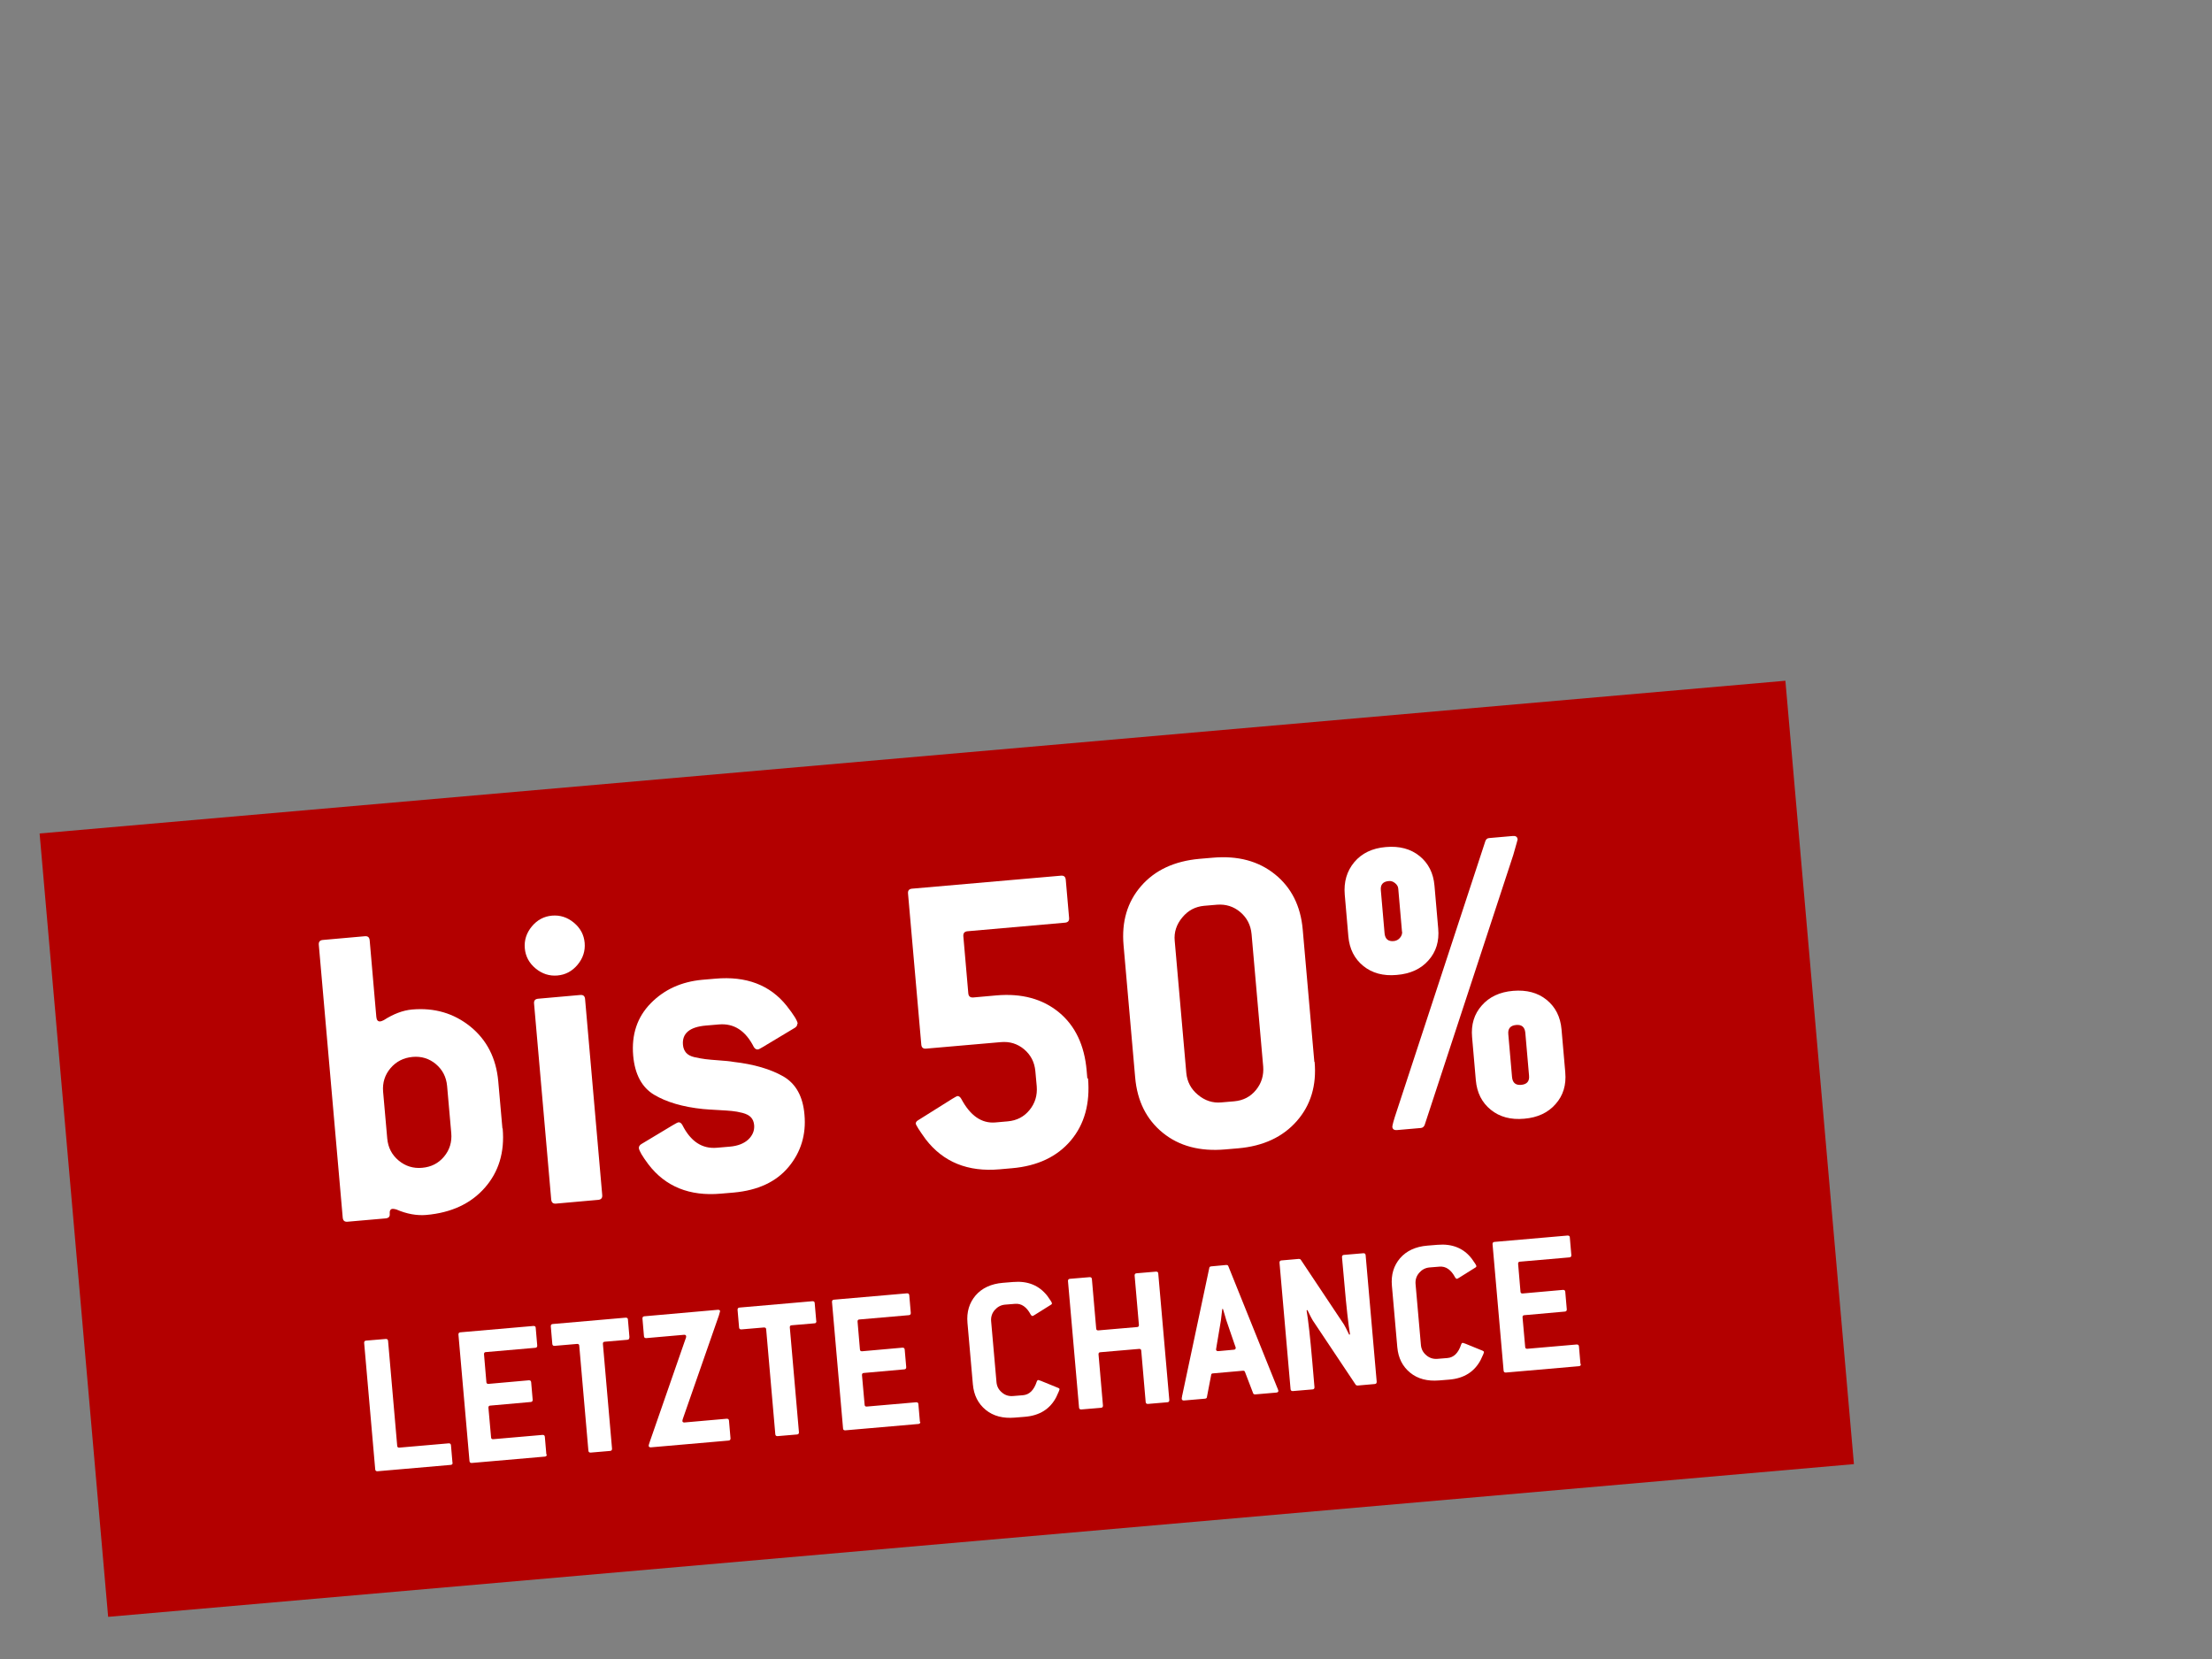 <?xml version="1.0" encoding="UTF-8"?>
<svg id="Ebene_1" data-name="Ebene 1" xmlns="http://www.w3.org/2000/svg" viewBox="0 0 160 120">
  <rect x="0" y="0" width="160" height="120" fill="#808080" stroke="none"/>
  <defs>
    <style>
      .cls-1 {
        fill: #b30000;
      }

      .cls-2 {
        fill: #fff;
      }
    </style>
  </defs>
  <rect class="cls-1" x="5.1" y="54.66" width="126.76" height="56.88" transform="translate(-6.98 6.28) rotate(-5)"/>
  <g>
    <path class="cls-2" d="M36.36,81.63c.15,1.7-.28,3.13-1.29,4.28-1.01,1.15-2.42,1.81-4.23,1.97-.69.06-1.42-.07-2.18-.4-.13-.03-.22-.05-.27-.04-.15.01-.22.14-.2.37.02.19-.08.3-.3.32l-2.75.24c-.22.02-.33-.08-.35-.3l-1.73-19.73c-.02-.22.08-.33.29-.35l3.04-.27c.22-.02.33.08.35.3l.48,5.53c.02.24.12.35.29.33.04,0,.13-.03.25-.09.7-.45,1.38-.71,2.05-.77,1.62-.14,3.02.27,4.22,1.24,1.19.97,1.86,2.29,2.01,3.95l.3,3.4ZM32.64,81.95l-.3-3.4c-.06-.65-.33-1.17-.81-1.58-.48-.4-1.04-.58-1.69-.52-.65.06-1.18.33-1.59.81-.41.48-.59,1.05-.54,1.69l.3,3.4c.06.65.33,1.18.82,1.59.49.41,1.06.59,1.71.53.65-.06,1.17-.32,1.58-.81.4-.48.58-1.05.52-1.72Z"/>
    <path class="cls-2" d="M41.51,66.74c.47.39.73.88.78,1.46s-.12,1.11-.51,1.58c-.39.47-.88.73-1.46.78-.58.05-1.11-.12-1.58-.51-.47-.39-.73-.88-.78-1.46s.12-1.11.51-1.58c.39-.47.88-.73,1.46-.78.58-.05,1.11.12,1.58.51ZM43.56,86.44c.02.22-.08.33-.3.35l-3.04.27c-.22.02-.33-.08-.35-.3l-1.24-14.17c-.02-.22.08-.33.3-.35l3.04-.27c.22-.02.33.08.35.29l1.24,14.17Z"/>
    <path class="cls-2" d="M57.67,74.06c0,.11-.05.2-.17.28l-2.35,1.41c-.17.1-.28.16-.34.16-.11.01-.2-.05-.28-.17-.6-1.19-1.44-1.73-2.52-1.64l-.94.08c-1.19.1-1.74.57-1.67,1.39.02.24.1.43.23.58.13.15.34.26.61.32.28.06.54.11.78.14.24.03.58.06,1,.09.43.03.77.06,1.04.11,1.49.17,2.69.53,3.6,1.05.91.53,1.42,1.45,1.53,2.77.13,1.44-.26,2.71-1.15,3.78-.9,1.08-2.22,1.69-3.96,1.85l-.94.08c-2.26.2-4.01-.51-5.24-2.12-.44-.59-.67-.98-.69-1.18,0-.11.05-.2.17-.28l2.23-1.34c.25-.15.4-.23.47-.24.11-.01.2.06.28.2.6,1.19,1.43,1.73,2.49,1.64l.94-.08c.58-.05,1.03-.23,1.34-.52.31-.3.45-.64.42-1.03-.02-.24-.1-.43-.23-.57-.13-.14-.34-.25-.61-.32-.28-.07-.54-.12-.78-.14-.24-.02-.58-.05-1.02-.07s-.79-.05-1.05-.07c-1.47-.15-2.65-.5-3.54-1.03-.89-.53-1.4-1.48-1.52-2.83-.13-1.53.29-2.79,1.27-3.79.98-1,2.22-1.56,3.73-1.7l.94-.08c2.24-.2,3.96.46,5.16,1.96.51.65.78,1.08.8,1.3Z"/>
    <path class="cls-2" d="M78.7,77.99c.16,1.83-.26,3.34-1.25,4.51-.99,1.17-2.41,1.84-4.24,2l-.91.08c-2.29.2-4.07-.52-5.34-2.17-.47-.65-.71-1.03-.72-1.14,0-.09.05-.17.17-.24l2.47-1.55c.21-.13.33-.19.37-.2.11,0,.2.06.28.2.65,1.22,1.47,1.79,2.46,1.71l.91-.08c.65-.06,1.17-.33,1.57-.82.4-.49.57-1.06.52-1.71l-.1-1.1c-.06-.65-.33-1.17-.81-1.58-.48-.4-1.04-.58-1.69-.52l-5.4.47c-.22.02-.33-.08-.35-.29l-.96-10.93c-.02-.22.08-.33.29-.35l10.77-.94c.22-.02.33.08.35.3l.24,2.75c.02.22-.08.33-.3.35l-7.05.62c-.22.02-.31.14-.3.35l.36,4.14c.02.22.14.31.35.3l1.68-.15c1.83-.16,3.34.25,4.52,1.22,1.18.97,1.85,2.38,2.01,4.21l.05.58Z"/>
    <path class="cls-2" d="M95.09,76.81c.15,1.7-.28,3.13-1.29,4.28-1.01,1.15-2.42,1.81-4.23,1.97l-.94.08c-1.83.16-3.34-.24-4.52-1.2-1.18-.96-1.85-2.29-2-4l-.84-9.57c-.15-1.7.27-3.13,1.27-4.28,1-1.15,2.41-1.81,4.24-1.97l.94-.08c1.81-.16,3.31.24,4.5,1.2,1.19.96,1.86,2.29,2.01,4l.84,9.57ZM91.37,77.14l-.84-9.57c-.06-.65-.33-1.18-.81-1.59-.48-.41-1.05-.59-1.69-.54l-.94.08c-.63.06-1.15.33-1.57.84-.42.5-.61,1.07-.55,1.69l.84,9.57c.06.62.33,1.15.84,1.57.5.42,1.07.61,1.69.55l.94-.08c.65-.06,1.17-.33,1.57-.82.4-.49.57-1.06.52-1.71Z"/>
    <path class="cls-2" d="M104.03,67.17c.08.91-.15,1.67-.7,2.29-.54.62-1.31.98-2.3,1.06-.97.09-1.78-.13-2.42-.65-.64-.52-1-1.23-1.08-2.14l-.26-3.01c-.08-.93.15-1.71.69-2.36.54-.64,1.3-1.01,2.27-1.09.99-.09,1.81.13,2.45.65s1,1.23,1.08,2.14l.27,3.11ZM101.41,67.39l-.27-3.11c-.01-.15-.09-.29-.23-.4-.14-.12-.3-.17-.47-.15-.41.04-.6.26-.56.67l.27,3.11c.04.41.26.6.67.56.17-.02.32-.09.44-.23.12-.14.17-.29.16-.44ZM109.78,60.7s-.11.42-.32,1.14l-6.41,19.53c-.05.13-.15.21-.27.22l-1.72.15c-.22.02-.33-.06-.35-.23,0-.11.1-.49.32-1.14l6.41-19.53c.05-.14.14-.21.27-.22l1.71-.15c.22-.02.33.06.35.23ZM113.22,77.57c.08.91-.15,1.67-.7,2.29-.54.62-1.3.98-2.27,1.06-.97.09-1.78-.13-2.42-.65-.64-.52-1-1.23-1.08-2.14l-.27-3.11c-.08-.91.15-1.67.7-2.29.54-.62,1.3-.98,2.27-1.06.97-.08,1.78.13,2.42.65.64.52,1,1.23,1.08,2.14l.27,3.1ZM110.6,77.8l-.27-3.1c-.04-.41-.26-.6-.67-.56-.41.04-.6.26-.56.67l.27,3.1c.04.41.26.6.67.56s.6-.26.56-.67Z"/>
    <path class="cls-2" d="M32.74,105.8c0,.1-.04.15-.14.16l-5.3.46c-.1,0-.15-.04-.16-.14l-.8-9.15c0-.1.04-.15.14-.16l1.43-.12c.1,0,.15.04.16.14l.66,7.58c0,.1.06.15.16.14l3.57-.31c.1,0,.15.04.16.14l.11,1.28Z"/>
    <path class="cls-2" d="M39.55,105.2c0,.1-.04.15-.14.16l-5.29.46c-.1,0-.15-.04-.16-.14l-.8-9.15c0-.1.04-.15.14-.16l5.29-.46c.1,0,.16.04.16.14l.11,1.28c0,.1-.04.15-.14.16l-3.57.31c-.1,0-.15.06-.14.16l.17,2c0,.1.06.15.16.14l2.92-.26c.1,0,.15.04.16.14l.11,1.27c0,.1-.04.15-.14.16l-2.92.26c-.1,0-.15.06-.14.16l.19,2.13c0,.1.06.15.16.14l3.57-.31c.1,0,.15.04.16.14l.11,1.28Z"/>
    <path class="cls-2" d="M45.52,96.75c0,.1-.04.15-.14.16l-1.63.14c-.1,0-.15.06-.14.16l.66,7.58c0,.1-.04.15-.14.16l-1.41.12c-.1,0-.15-.04-.16-.14l-.66-7.58c0-.1-.06-.15-.16-.14l-1.63.14c-.1,0-.15-.04-.16-.14l-.11-1.28c0-.1.04-.15.14-.16l5.28-.46c.1,0,.16.04.16.14l.11,1.28Z"/>
    <path class="cls-2" d="M52.08,94.86s-.03.12-.08.29l-2.57,7.37c-.05.13-.07.21-.07.26,0,.08.06.12.16.11l3.05-.27c.1,0,.15.04.16.14l.11,1.28c0,.1-.04.15-.14.16l-5.62.49c-.1,0-.15-.03-.16-.11,0-.03.02-.13.08-.29l2.55-7.34c.06-.15.09-.24.08-.29,0-.08-.06-.12-.16-.11l-2.73.24c-.1,0-.15-.04-.16-.14l-.11-1.28c0-.1.04-.15.14-.16l5.32-.47c.1,0,.15.03.16.11Z"/>
    <path class="cls-2" d="M59.05,95.56c0,.1-.04.16-.14.16l-1.64.14c-.1,0-.15.06-.14.16l.66,7.58c0,.1-.04.15-.14.16l-1.41.12c-.1,0-.15-.04-.16-.14l-.66-7.58c0-.1-.06-.14-.16-.14l-1.64.14c-.1,0-.15-.04-.16-.14l-.11-1.28c0-.1.04-.15.14-.16l5.28-.46c.1,0,.16.04.16.14l.11,1.28Z"/>
    <path class="cls-2" d="M66.57,102.84c0,.1-.04.15-.14.16l-5.29.46c-.1,0-.16-.04-.16-.14l-.8-9.15c0-.1.04-.15.14-.16l5.29-.46c.1,0,.15.04.16.14l.11,1.28c0,.1-.04.15-.14.16l-3.57.31c-.1,0-.15.06-.14.16l.17,2c0,.1.06.15.16.14l2.92-.26c.1,0,.15.04.16.14l.11,1.27c0,.1-.04.15-.14.16l-2.92.26c-.1,0-.15.06-.14.16l.19,2.13c0,.1.06.15.16.14l3.57-.31c.1,0,.16.04.16.14l.11,1.28Z"/>
    <path class="cls-2" d="M76.64,100.48c0,.05-.08.24-.24.58-.45.86-1.2,1.33-2.26,1.42l-.74.06c-.85.07-1.55-.11-2.1-.56s-.86-1.06-.93-1.85l-.39-4.44c-.07-.79.13-1.45.59-1.99.46-.53,1.12-.84,1.97-.91l.74-.06c1.06-.09,1.88.24,2.48,1.01.22.3.33.48.33.53,0,.04-.02.08-.08.11l-1.15.72c-.1.06-.15.09-.17.09-.05,0-.09-.03-.13-.09-.3-.57-.68-.83-1.14-.79l-.74.06c-.29.03-.53.16-.73.39-.2.23-.28.5-.26.79l.39,4.44c.03.29.15.53.39.73.23.2.49.28.79.26l.74-.06c.46-.04.79-.37.99-.98.02-.07.06-.11.11-.12.02,0,.08.02.19.06l1.25.51c.06.02.1.06.1.1Z"/>
    <path class="cls-2" d="M84.58,101.27c0,.1-.04.15-.14.16l-1.41.12c-.1,0-.15-.04-.16-.14l-.32-3.7c0-.1-.06-.15-.16-.14l-2.79.24c-.1,0-.15.06-.14.16l.32,3.7c0,.1-.04.15-.14.16l-1.43.12c-.1,0-.15-.04-.16-.14l-.8-9.15c0-.1.04-.15.14-.16l1.43-.12c.1,0,.15.04.16.14l.31,3.57c0,.1.06.15.16.14l2.79-.24c.1,0,.15-.06.14-.16l-.31-3.57c0-.1.04-.15.14-.16l1.41-.12c.1,0,.16.04.16.14l.8,9.15Z"/>
    <path class="cls-2" d="M92.47,100.6c0,.08-.05.12-.16.13l-1.51.13c-.09,0-.14-.02-.16-.09l-.59-1.54c-.02-.06-.07-.09-.16-.08l-2.14.19c-.09,0-.14.04-.14.1l-.31,1.61c0,.07-.05.11-.14.12l-1.5.13c-.11.01-.17-.03-.18-.11,0-.02,0-.04,0-.07,0-.03.02-.06.02-.1s.01-.08.02-.11l1.95-9.19c0-.07.05-.11.14-.12l1.08-.1c.09,0,.14.02.16.09l3.51,8.72c.06.15.1.23.1.26ZM89.39,97.49s-.04-.13-.1-.28l-.59-1.72s-.05-.17-.12-.41c-.07-.23-.11-.37-.12-.4h-.05s-.02.19-.05.42c-.03.24-.05.38-.05.42l-.3,1.78c-.03.18-.05.29-.05.31,0,.09.07.13.18.12l1.09-.1c.11,0,.16-.06.15-.15Z"/>
    <path class="cls-2" d="M99.58,99.95c0,.1-.04.15-.14.16l-1.24.11c-.06,0-.11-.02-.14-.06l-3.11-4.66c-.06-.1-.19-.34-.38-.74l-.06.02c.12.72.26,1.95.41,3.7l.16,1.86c0,.1-.04.15-.14.16l-1.43.12c-.1,0-.15-.04-.16-.14l-.8-9.15c0-.1.04-.15.14-.16l1.26-.11c.06,0,.11.02.14.06l3.12,4.68c.06.1.19.34.38.74l.06-.02c-.12-.72-.26-1.95-.41-3.7l-.17-1.89c0-.1.04-.15.14-.16l1.41-.12c.1,0,.15.04.16.14l.8,9.15Z"/>
    <path class="cls-2" d="M107.34,97.79c0,.05-.07.24-.24.58-.45.85-1.2,1.33-2.26,1.42l-.74.06c-.85.07-1.55-.11-2.1-.56-.55-.45-.86-1.06-.93-1.85l-.39-4.44c-.07-.79.13-1.45.59-1.99.46-.53,1.12-.84,1.97-.91l.74-.06c1.06-.09,1.89.24,2.48,1.01.22.3.33.48.33.53,0,.04-.02.08-.08.11l-1.15.72c-.1.06-.15.09-.17.09-.05,0-.09-.03-.13-.09-.3-.57-.68-.83-1.14-.79l-.74.06c-.29.03-.53.16-.73.39-.2.23-.28.5-.26.79l.39,4.44c.03.29.15.53.39.73.23.2.5.28.79.26l.74-.06c.46-.04.79-.37.99-.98.02-.07.06-.11.11-.12.02,0,.08.02.19.06l1.25.51c.06.03.1.06.1.1Z"/>
    <path class="cls-2" d="M114.35,98.66c0,.1-.04.15-.14.16l-5.29.46c-.1,0-.15-.04-.16-.14l-.8-9.15c0-.1.04-.15.14-.16l5.29-.46c.1,0,.16.04.16.14l.11,1.28c0,.1-.04.15-.14.16l-3.57.31c-.1,0-.15.06-.14.16l.17,2c0,.1.06.15.16.14l2.92-.26c.1,0,.15.04.16.14l.11,1.27c0,.1-.04.15-.14.16l-2.92.26c-.1,0-.15.06-.14.16l.19,2.13c0,.1.06.15.16.14l3.57-.31c.1,0,.15.04.16.14l.11,1.28Z"/>
  </g>
</svg>